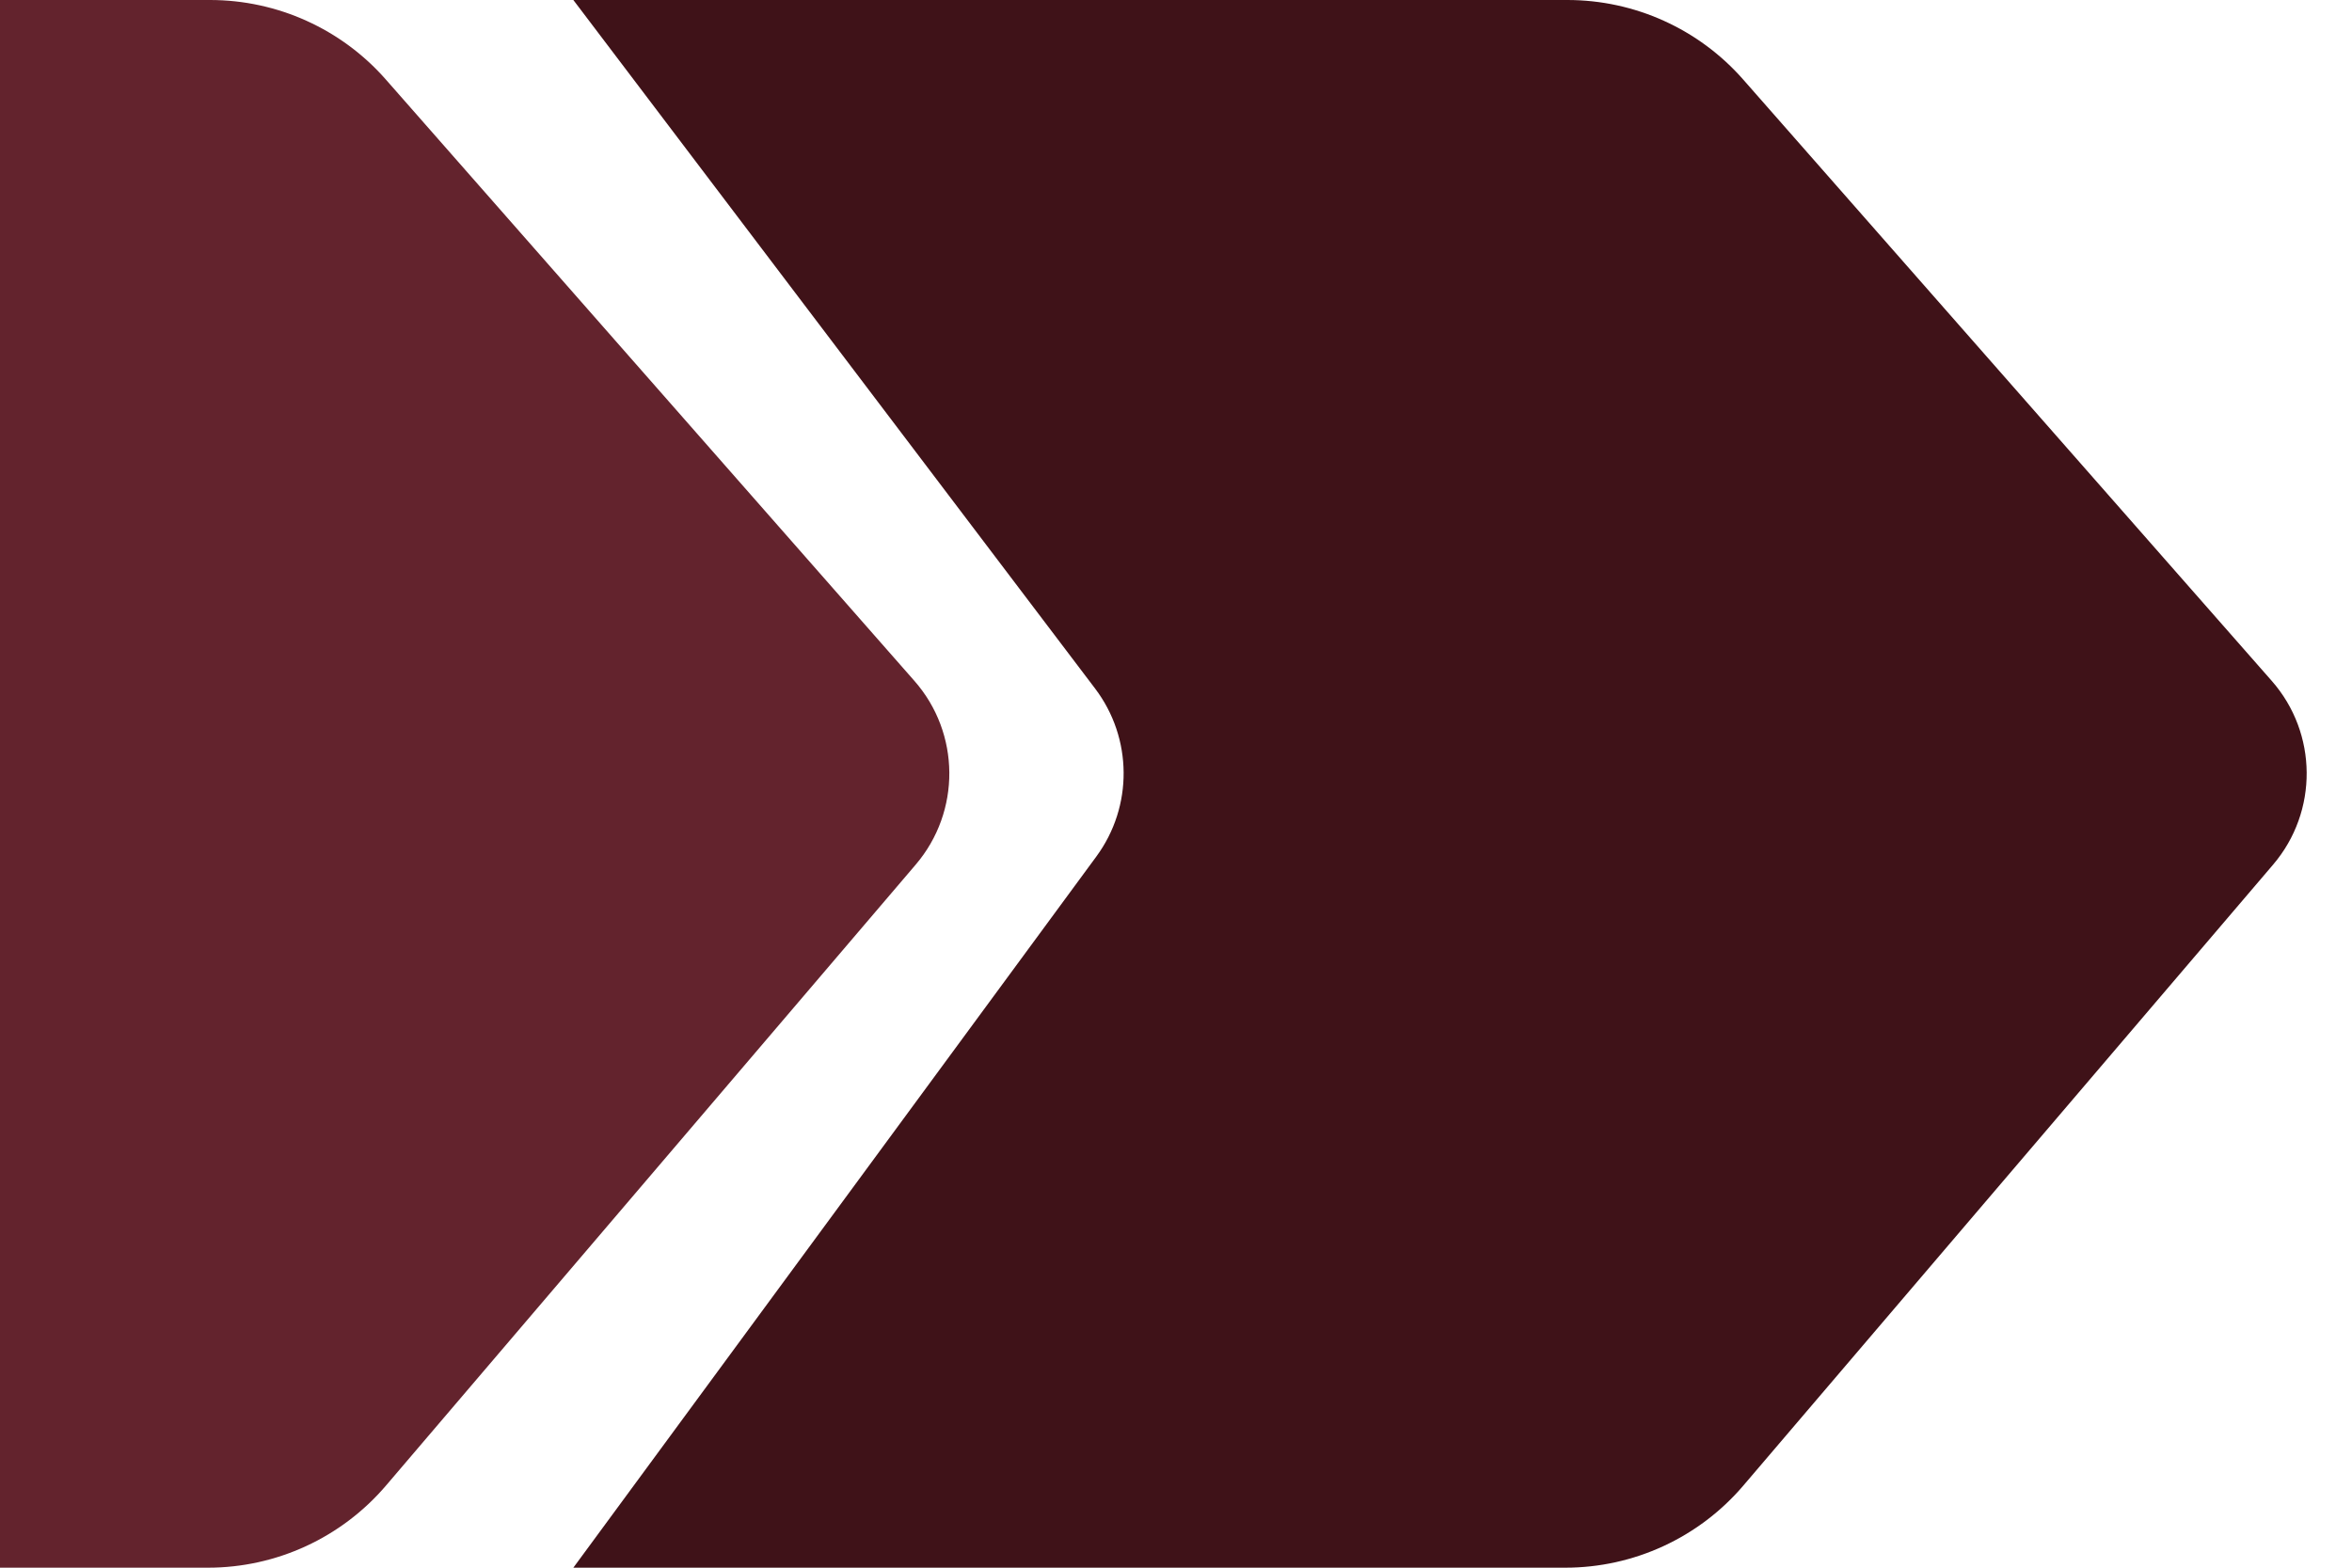 <?xml version="1.0" encoding="UTF-8"?>
<svg xmlns="http://www.w3.org/2000/svg" width="48" height="32" viewBox="0 0 48 32" fill="none">
  <g clip-path="url(#clip0_2181_3164)">
    <path d="M31.988 0H11.701L22.35 14.056C23.116 15.068 23.126 16.462 22.374 17.484L11.701 32H31.945C33.343 32 34.672 31.387 35.579 30.323L46.39 17.649C47.314 16.565 47.302 14.967 46.362 13.898L35.575 1.623C34.669 0.591 33.361 0 31.988 0Z" fill="#3F1218"></path>
    <path d="M4.287 0H-16L-5.351 14.056C-4.585 15.068 -4.575 16.462 -5.327 17.484L-16 32H4.244C5.642 32 6.97 31.387 7.878 30.323L18.688 17.649C19.613 16.565 19.601 14.967 18.661 13.898L7.874 1.623C6.968 0.591 5.66 0 4.287 0Z" fill="#63232D"></path>
  </g>
  <defs>
    <clipPath id="clip0_2181_3164">
      <rect width="48" height="32" fill="white"></rect>
    </clipPath>
  </defs>
</svg>
